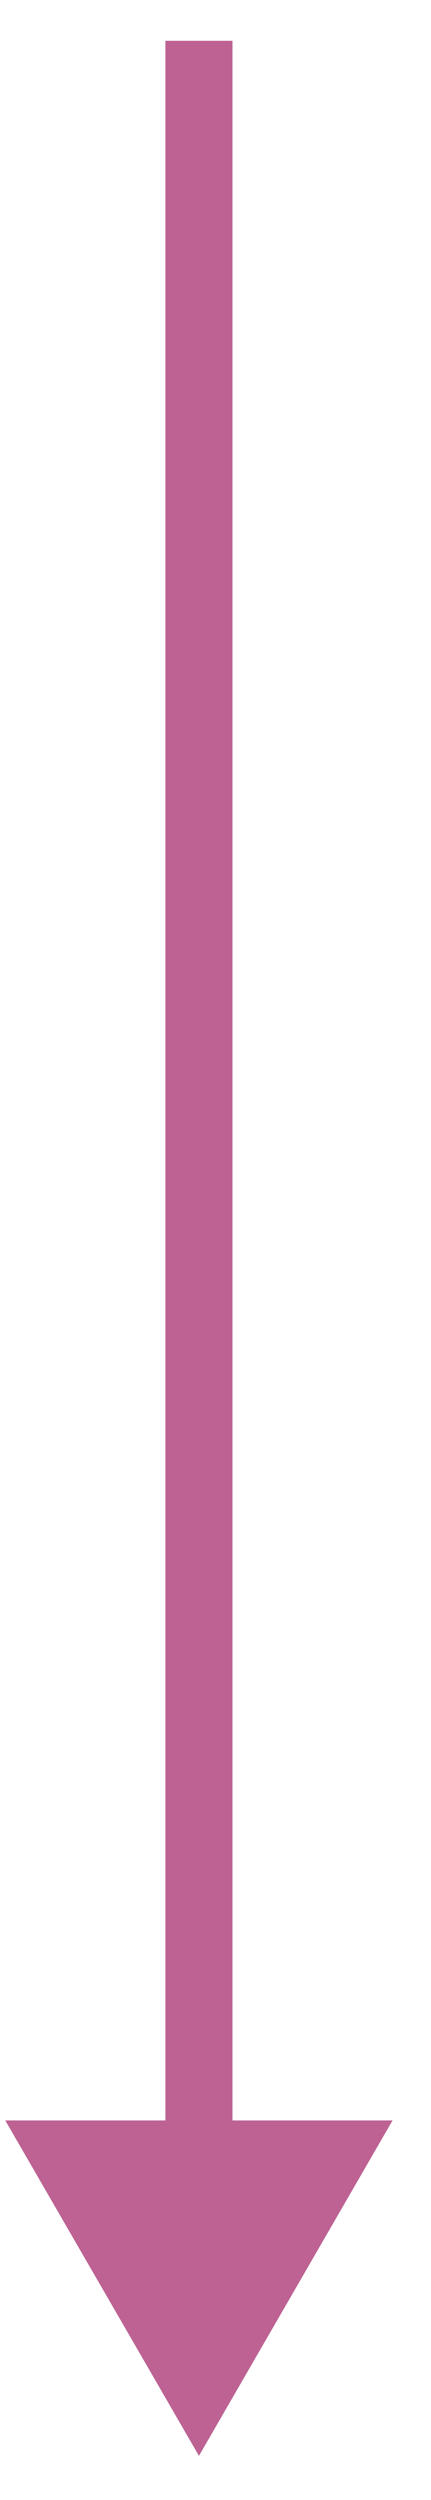 <?xml version="1.0" encoding="UTF-8"?> <svg xmlns="http://www.w3.org/2000/svg" width="5" height="29" viewBox="0 0 5 29" fill="none"><path d="M2.308 28.488L4.554 24.597L0.061 24.597L2.308 28.488ZM1.919 0.473L1.919 24.986L2.697 24.986L2.697 0.473L1.919 0.473Z" fill="#BD6293"></path></svg> 
